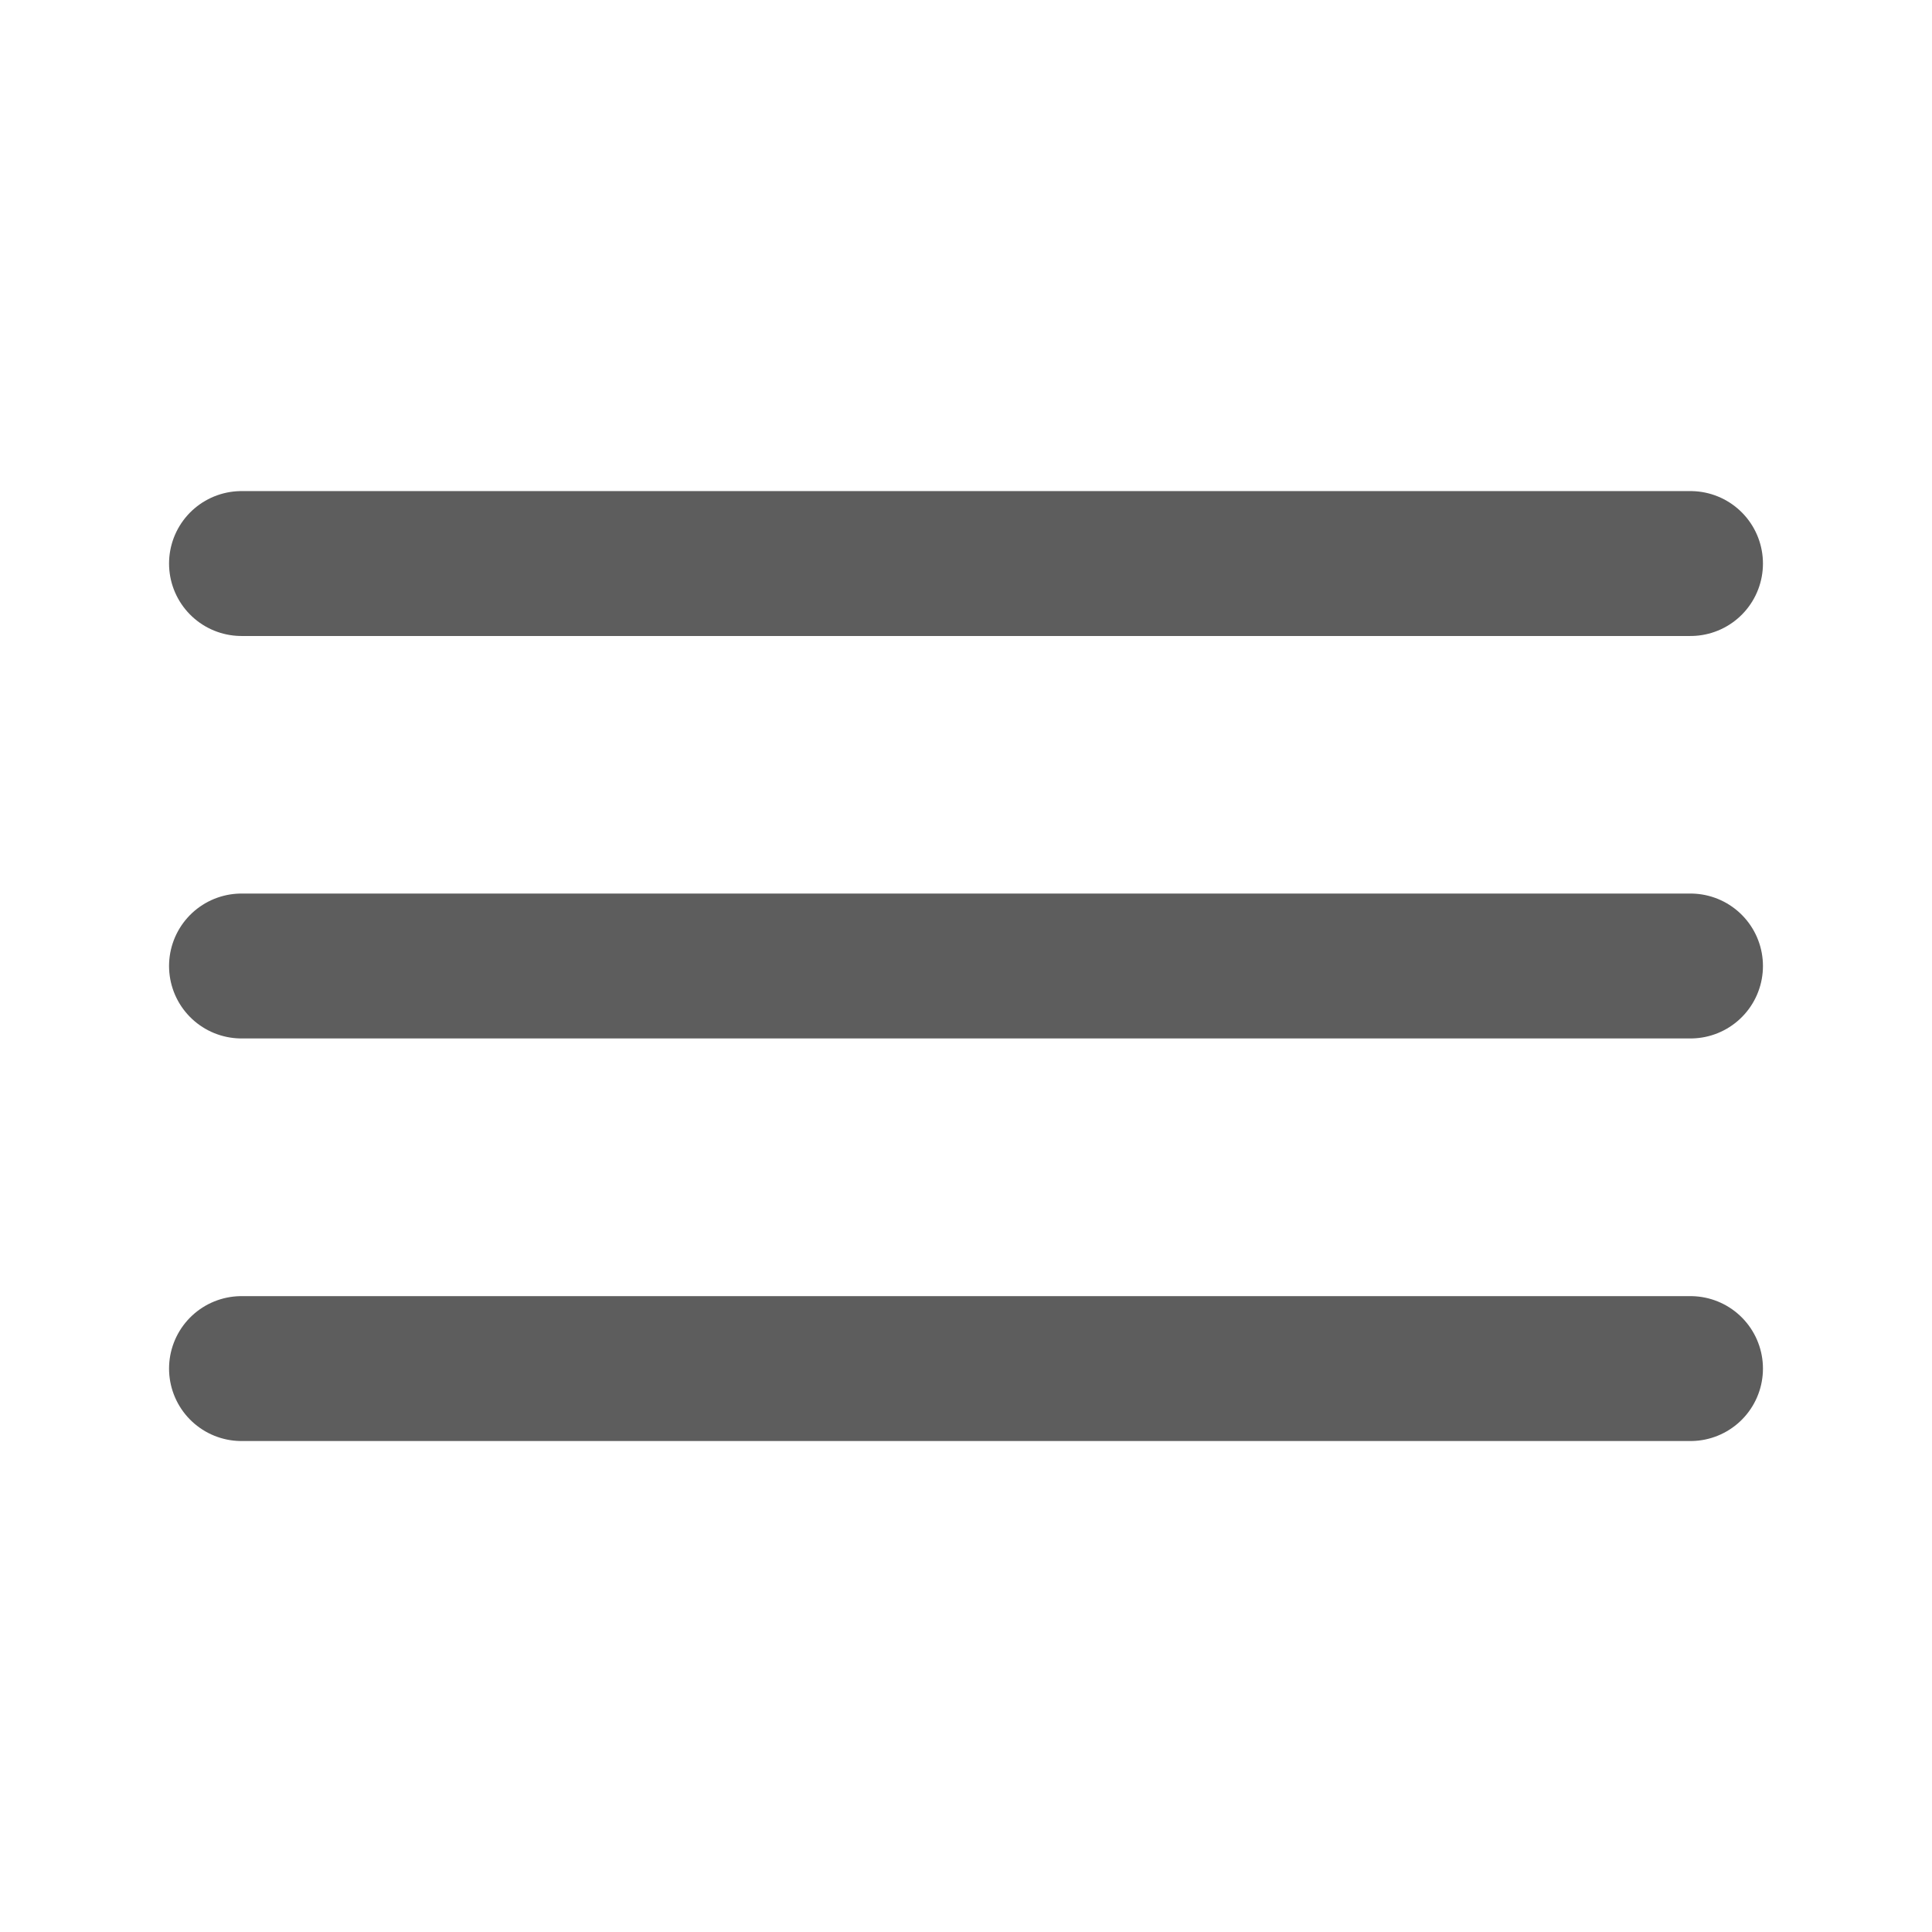 <svg width="16" height="16" viewBox="0 0 16 16" fill="none" xmlns="http://www.w3.org/2000/svg">
<path d="M2 4.667H14M2 8H14M2 11.334H14" stroke="#5D5D5D" stroke-width="1.2" stroke-linecap="round"/>
</svg>
